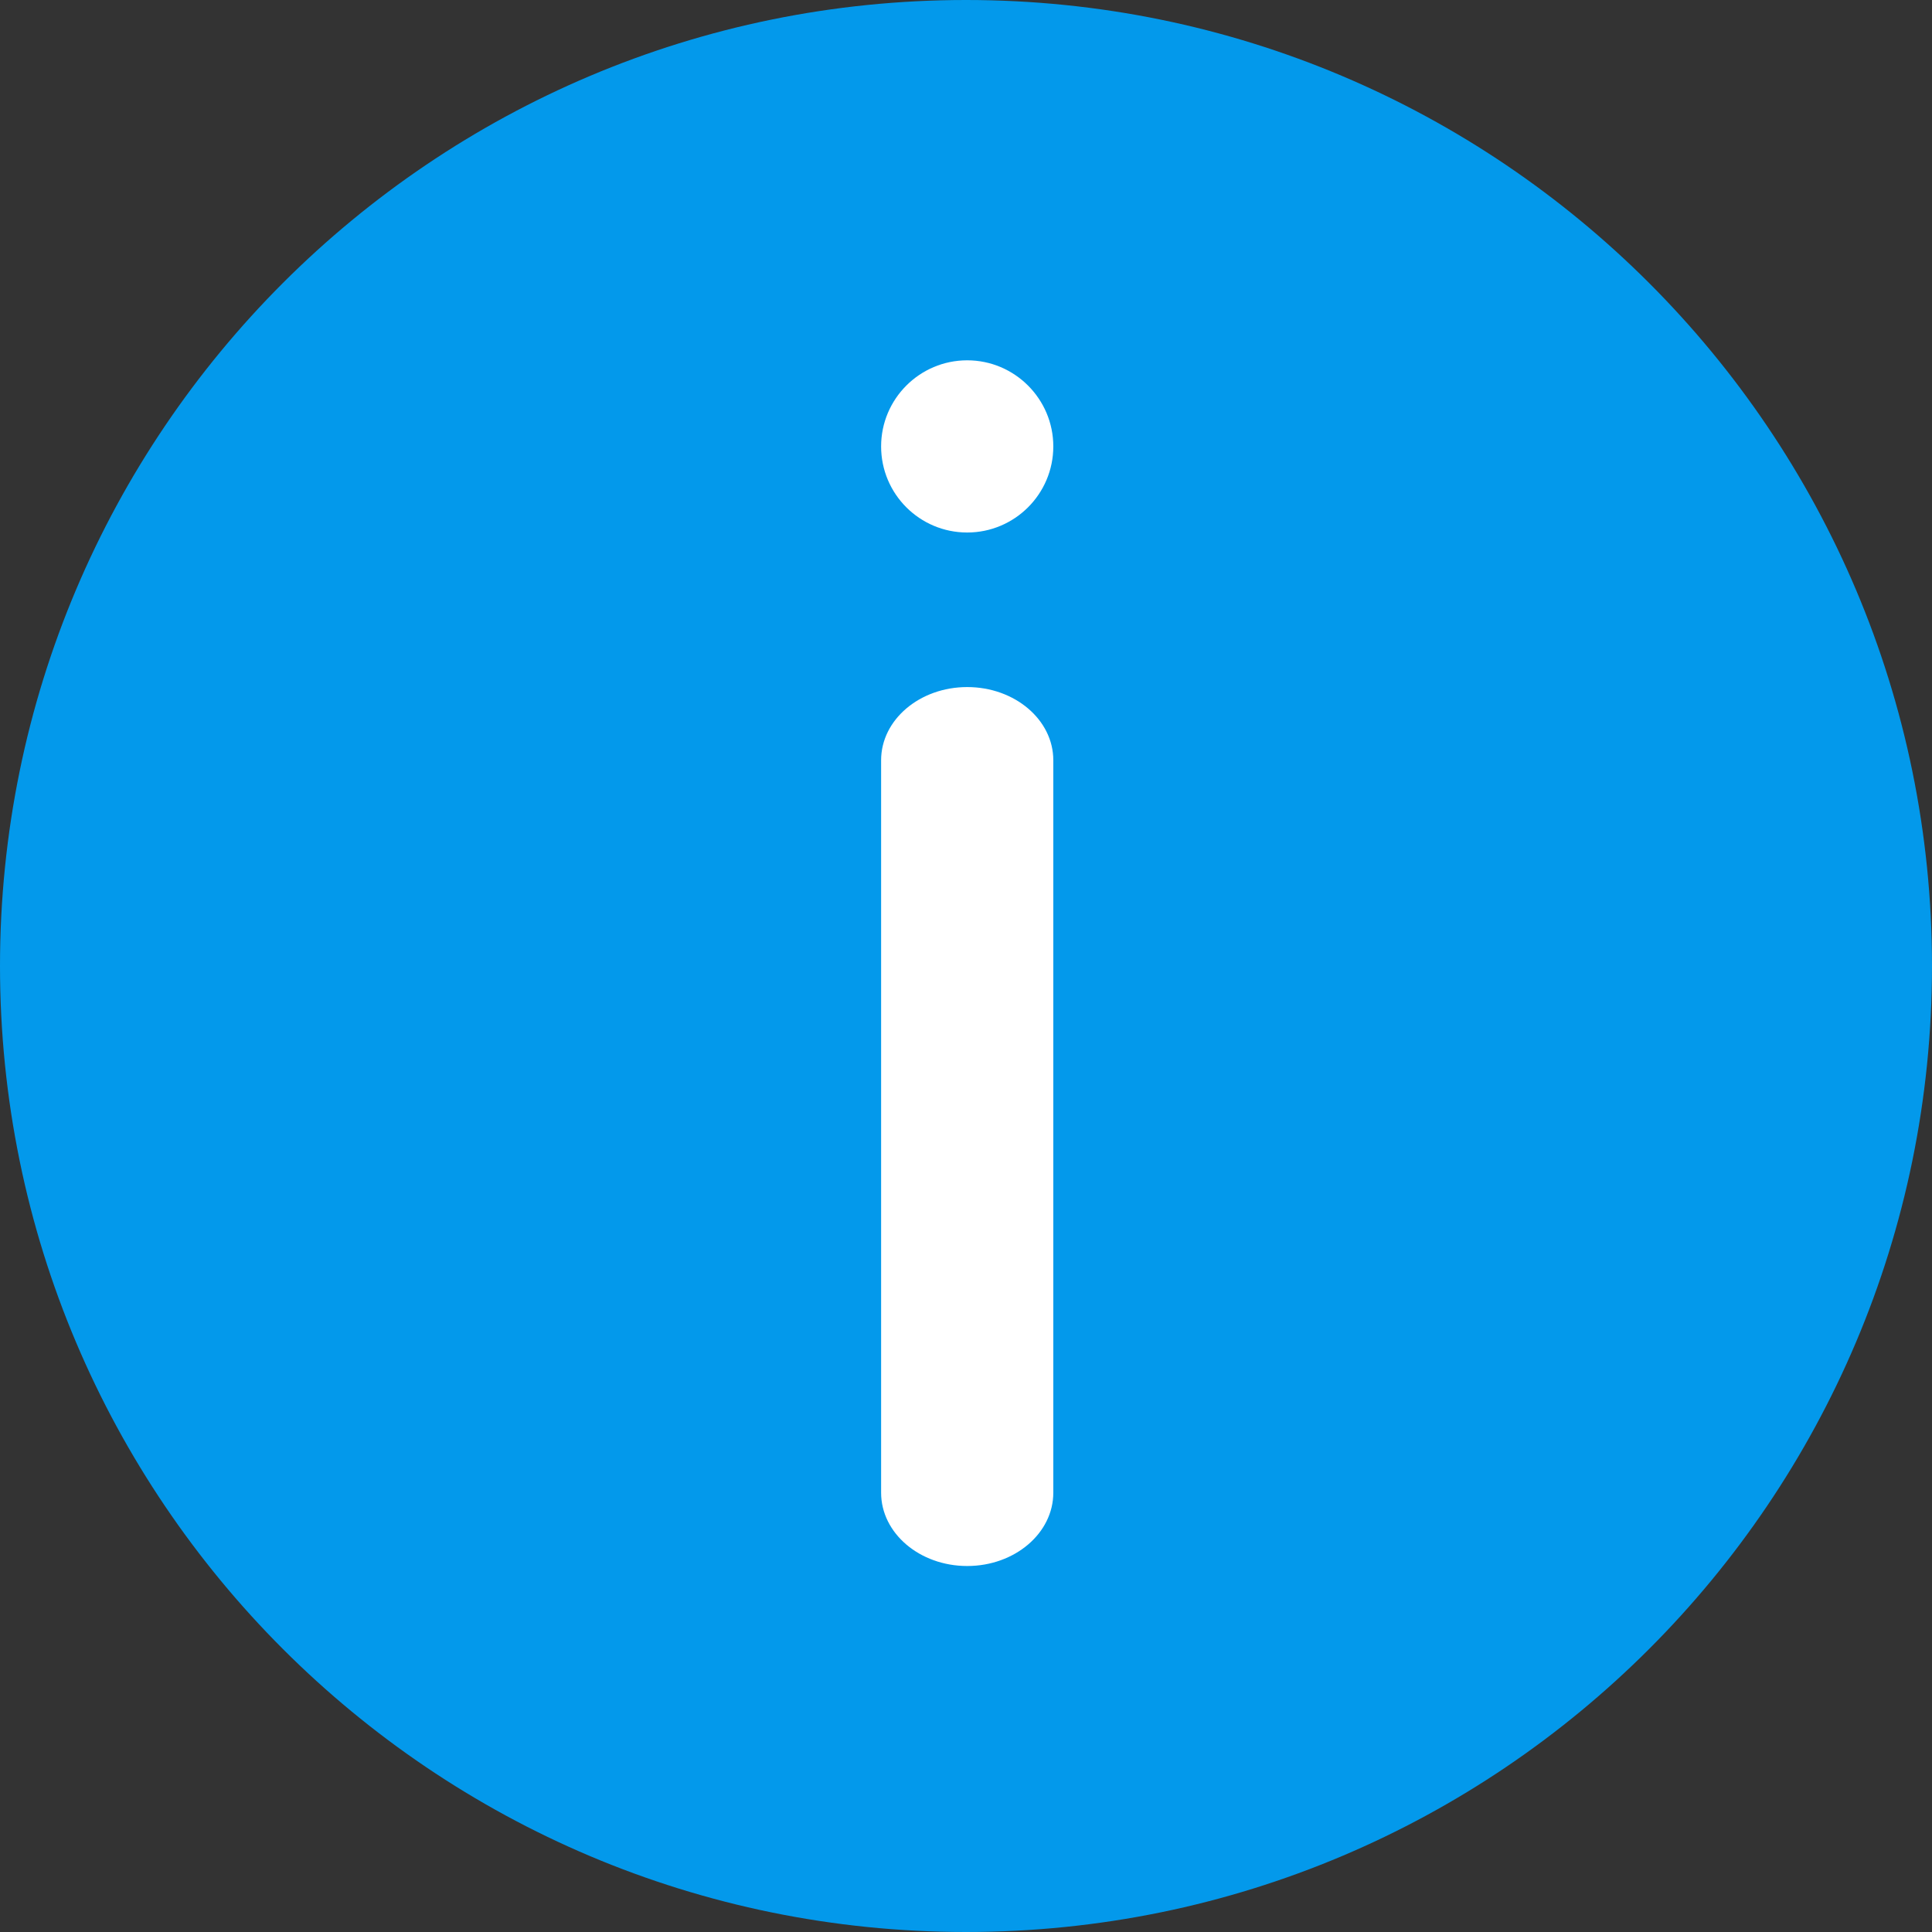 <svg xmlns="http://www.w3.org/2000/svg" width="16" height="16" viewBox="0 0 16 16" fill="none">
  <rect x="0" y="0" width="16" height="16" fill="#333333" stroke="none"/>
  <g clip-path="url(#clip0_2901_4854)">
    <path d="M8 16C12.418 16 16 12.418 16 8C16 3.582 12.418 0 8 0C3.582 0 0 3.582 0 8C0 12.418 3.582 16 8 16Z" fill="#0399EB"/>
    <path d="M8.01 5.69C7.616 5.69 7.297 5.961 7.297 6.296V12.362C7.297 12.697 7.616 12.969 8.01 12.969C8.404 12.969 8.723 12.697 8.723 12.362V6.296C8.723 5.961 8.404 5.69 8.01 5.69Z" fill="white"/>
    <path d="M8.01 2.984C8.403 2.984 8.723 3.304 8.723 3.697C8.723 4.091 8.403 4.41 8.01 4.41C7.616 4.41 7.297 4.091 7.297 3.697C7.297 3.304 7.616 2.984 8.01 2.984Z" fill="white"/>
  </g>
  <defs>
    <clipPath id="clip0_2901_4854">
      <rect width="16" height="16" fill="white"/>
    </clipPath>
  </defs>
</svg>